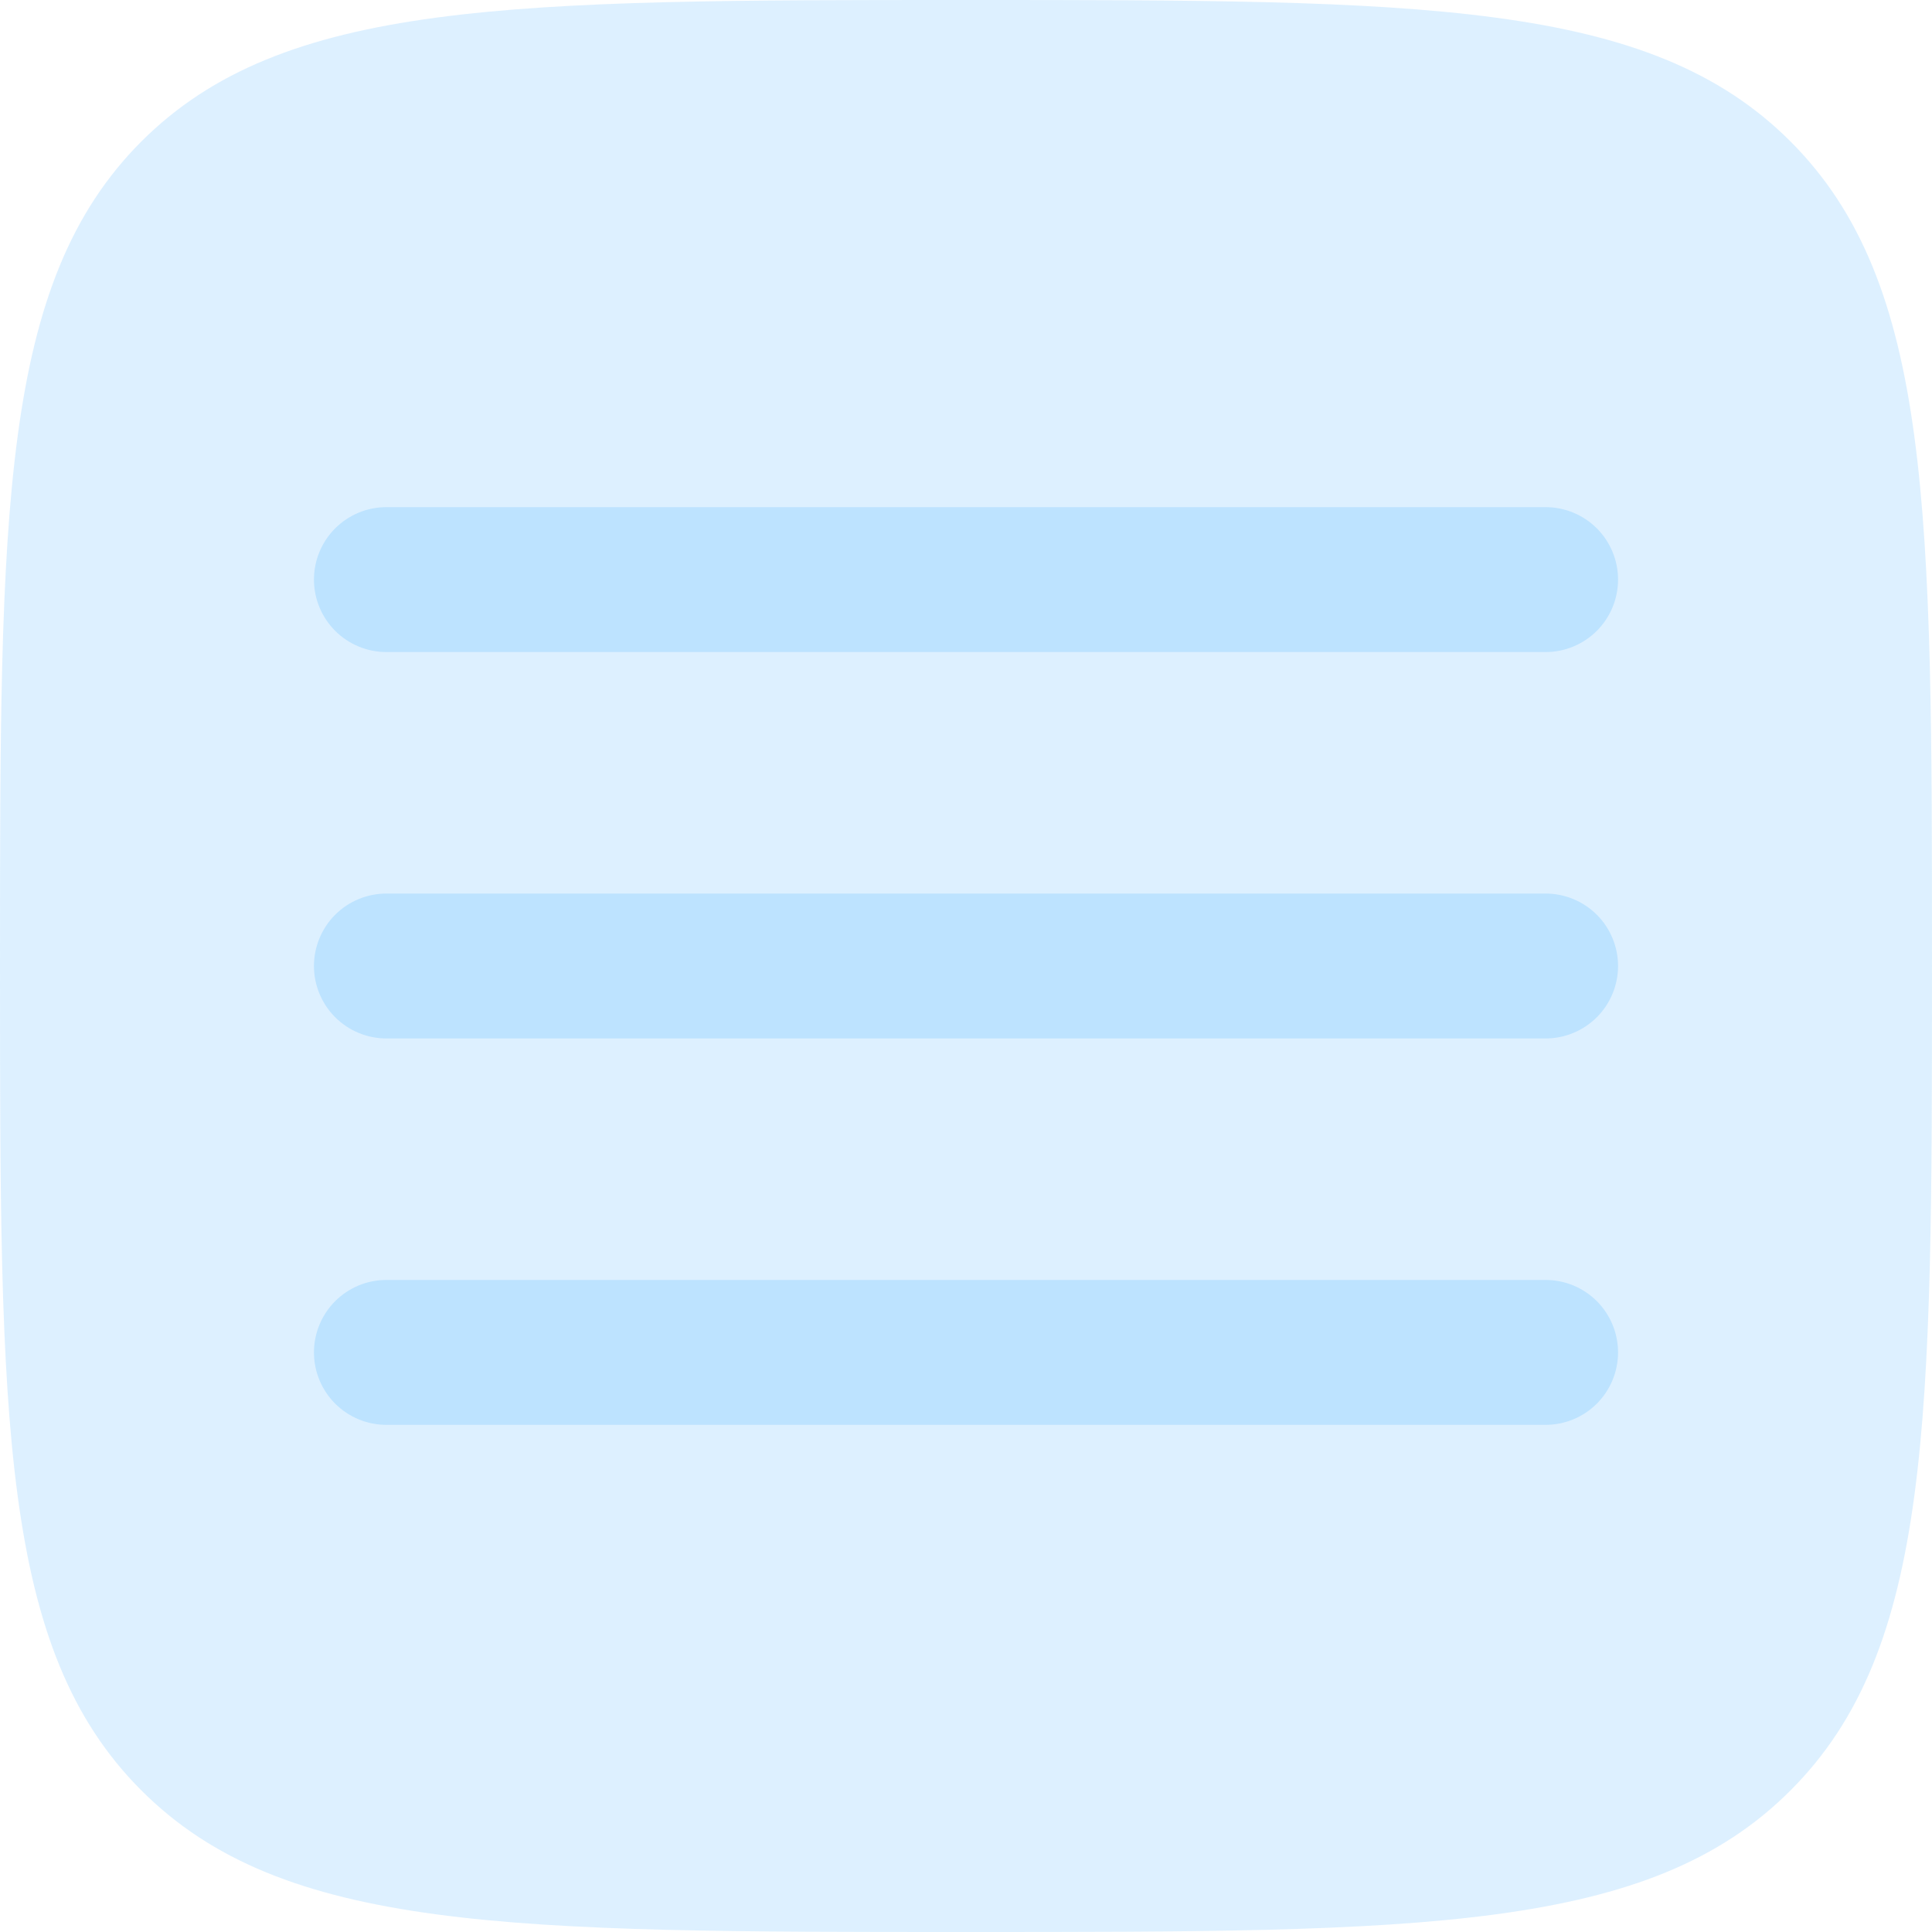 <?xml version="1.0" encoding="UTF-8"?> <svg xmlns="http://www.w3.org/2000/svg" width="50" height="50" viewBox="0 0 50 50" fill="none"><g clip-path="url(#clip0_2101_37)"><path opacity="0.5" d="M25 50C13.215 50 7.322 50 3.66 46.337C0 42.68 0 36.785 0 25C0 13.215 0 7.322 3.66 3.66C7.325 0 13.215 0 25 0C36.785 0 42.678 0 46.337 3.66C50 7.325 50 13.215 50 25C50 36.785 50 42.678 46.337 46.337C42.68 50 36.785 50 25 50Z" fill="#BDE3FF"></path><path d="M41.875 15C41.875 15.497 41.678 15.974 41.326 16.326C40.974 16.677 40.497 16.875 40 16.875H10C9.503 16.875 9.026 16.677 8.674 16.326C8.323 15.974 8.125 15.497 8.125 15C8.125 14.503 8.323 14.026 8.674 13.674C9.026 13.322 9.503 13.125 10 13.125H40C40.497 13.125 40.974 13.322 41.326 13.674C41.678 14.026 41.875 14.503 41.875 15ZM41.875 25C41.875 25.497 41.678 25.974 41.326 26.326C40.974 26.677 40.497 26.875 40 26.875H10C9.503 26.875 9.026 26.677 8.674 26.326C8.323 25.974 8.125 25.497 8.125 25C8.125 24.503 8.323 24.026 8.674 23.674C9.026 23.323 9.503 23.125 10 23.125H40C40.497 23.125 40.974 23.323 41.326 23.674C41.678 24.026 41.875 24.503 41.875 25ZM41.875 35C41.875 35.497 41.678 35.974 41.326 36.326C40.974 36.678 40.497 36.875 40 36.875H10C9.503 36.875 9.026 36.678 8.674 36.326C8.323 35.974 8.125 35.497 8.125 35C8.125 34.503 8.323 34.026 8.674 33.674C9.026 33.322 9.503 33.125 10 33.125H40C40.497 33.125 40.974 33.322 41.326 33.674C41.678 34.026 41.875 34.503 41.875 35Z" fill="#BDE3FF"></path></g><defs><clipPath id="clip0_2101_37"><rect width="50" height="50" fill="white"></rect></clipPath></defs></svg> 